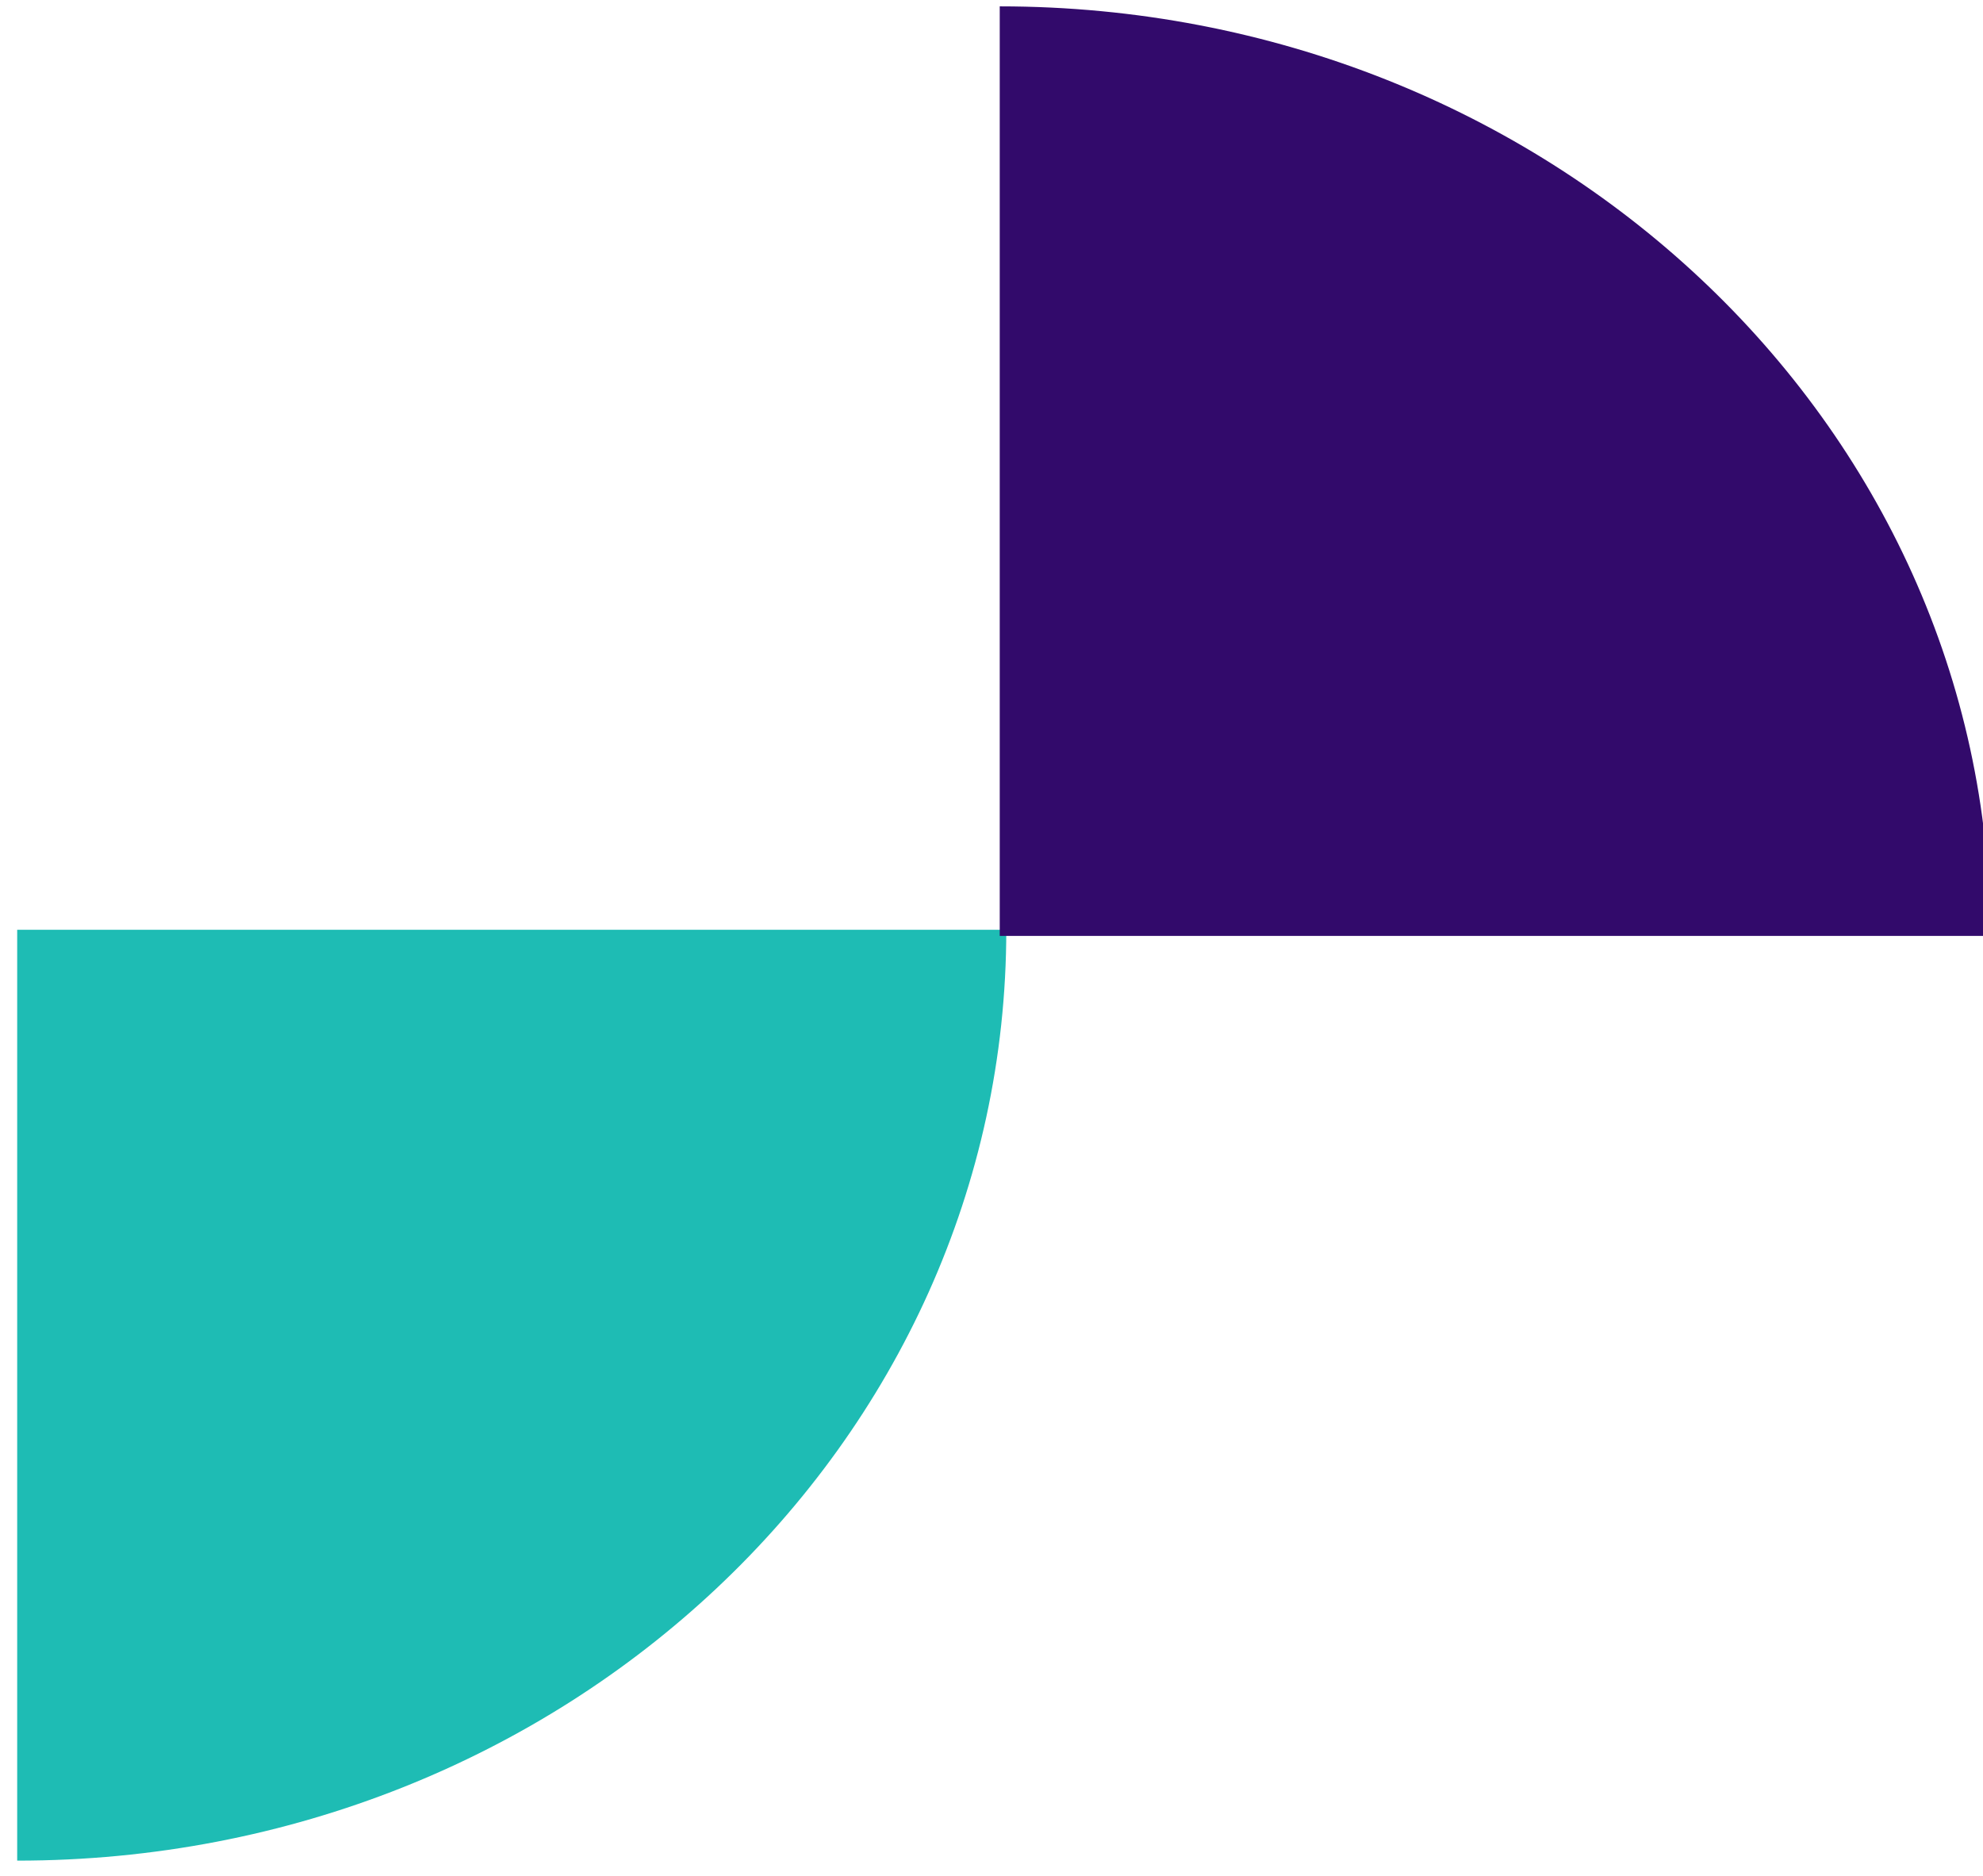 <svg xmlns="http://www.w3.org/2000/svg" width="111" height="105" viewBox="0 0 111 105" fill="none"><path d="M0.962 104.146L0.962 52.043L56.328 52.043C56.328 80.841 31.564 104.146 0.962 104.146Z" fill="#1EBCB4"></path><path d="M111.404 52.387L55.961 52.387L55.961 0.356C86.606 0.356 111.404 23.629 111.404 52.387Z" fill="#320A6B"></path></svg>